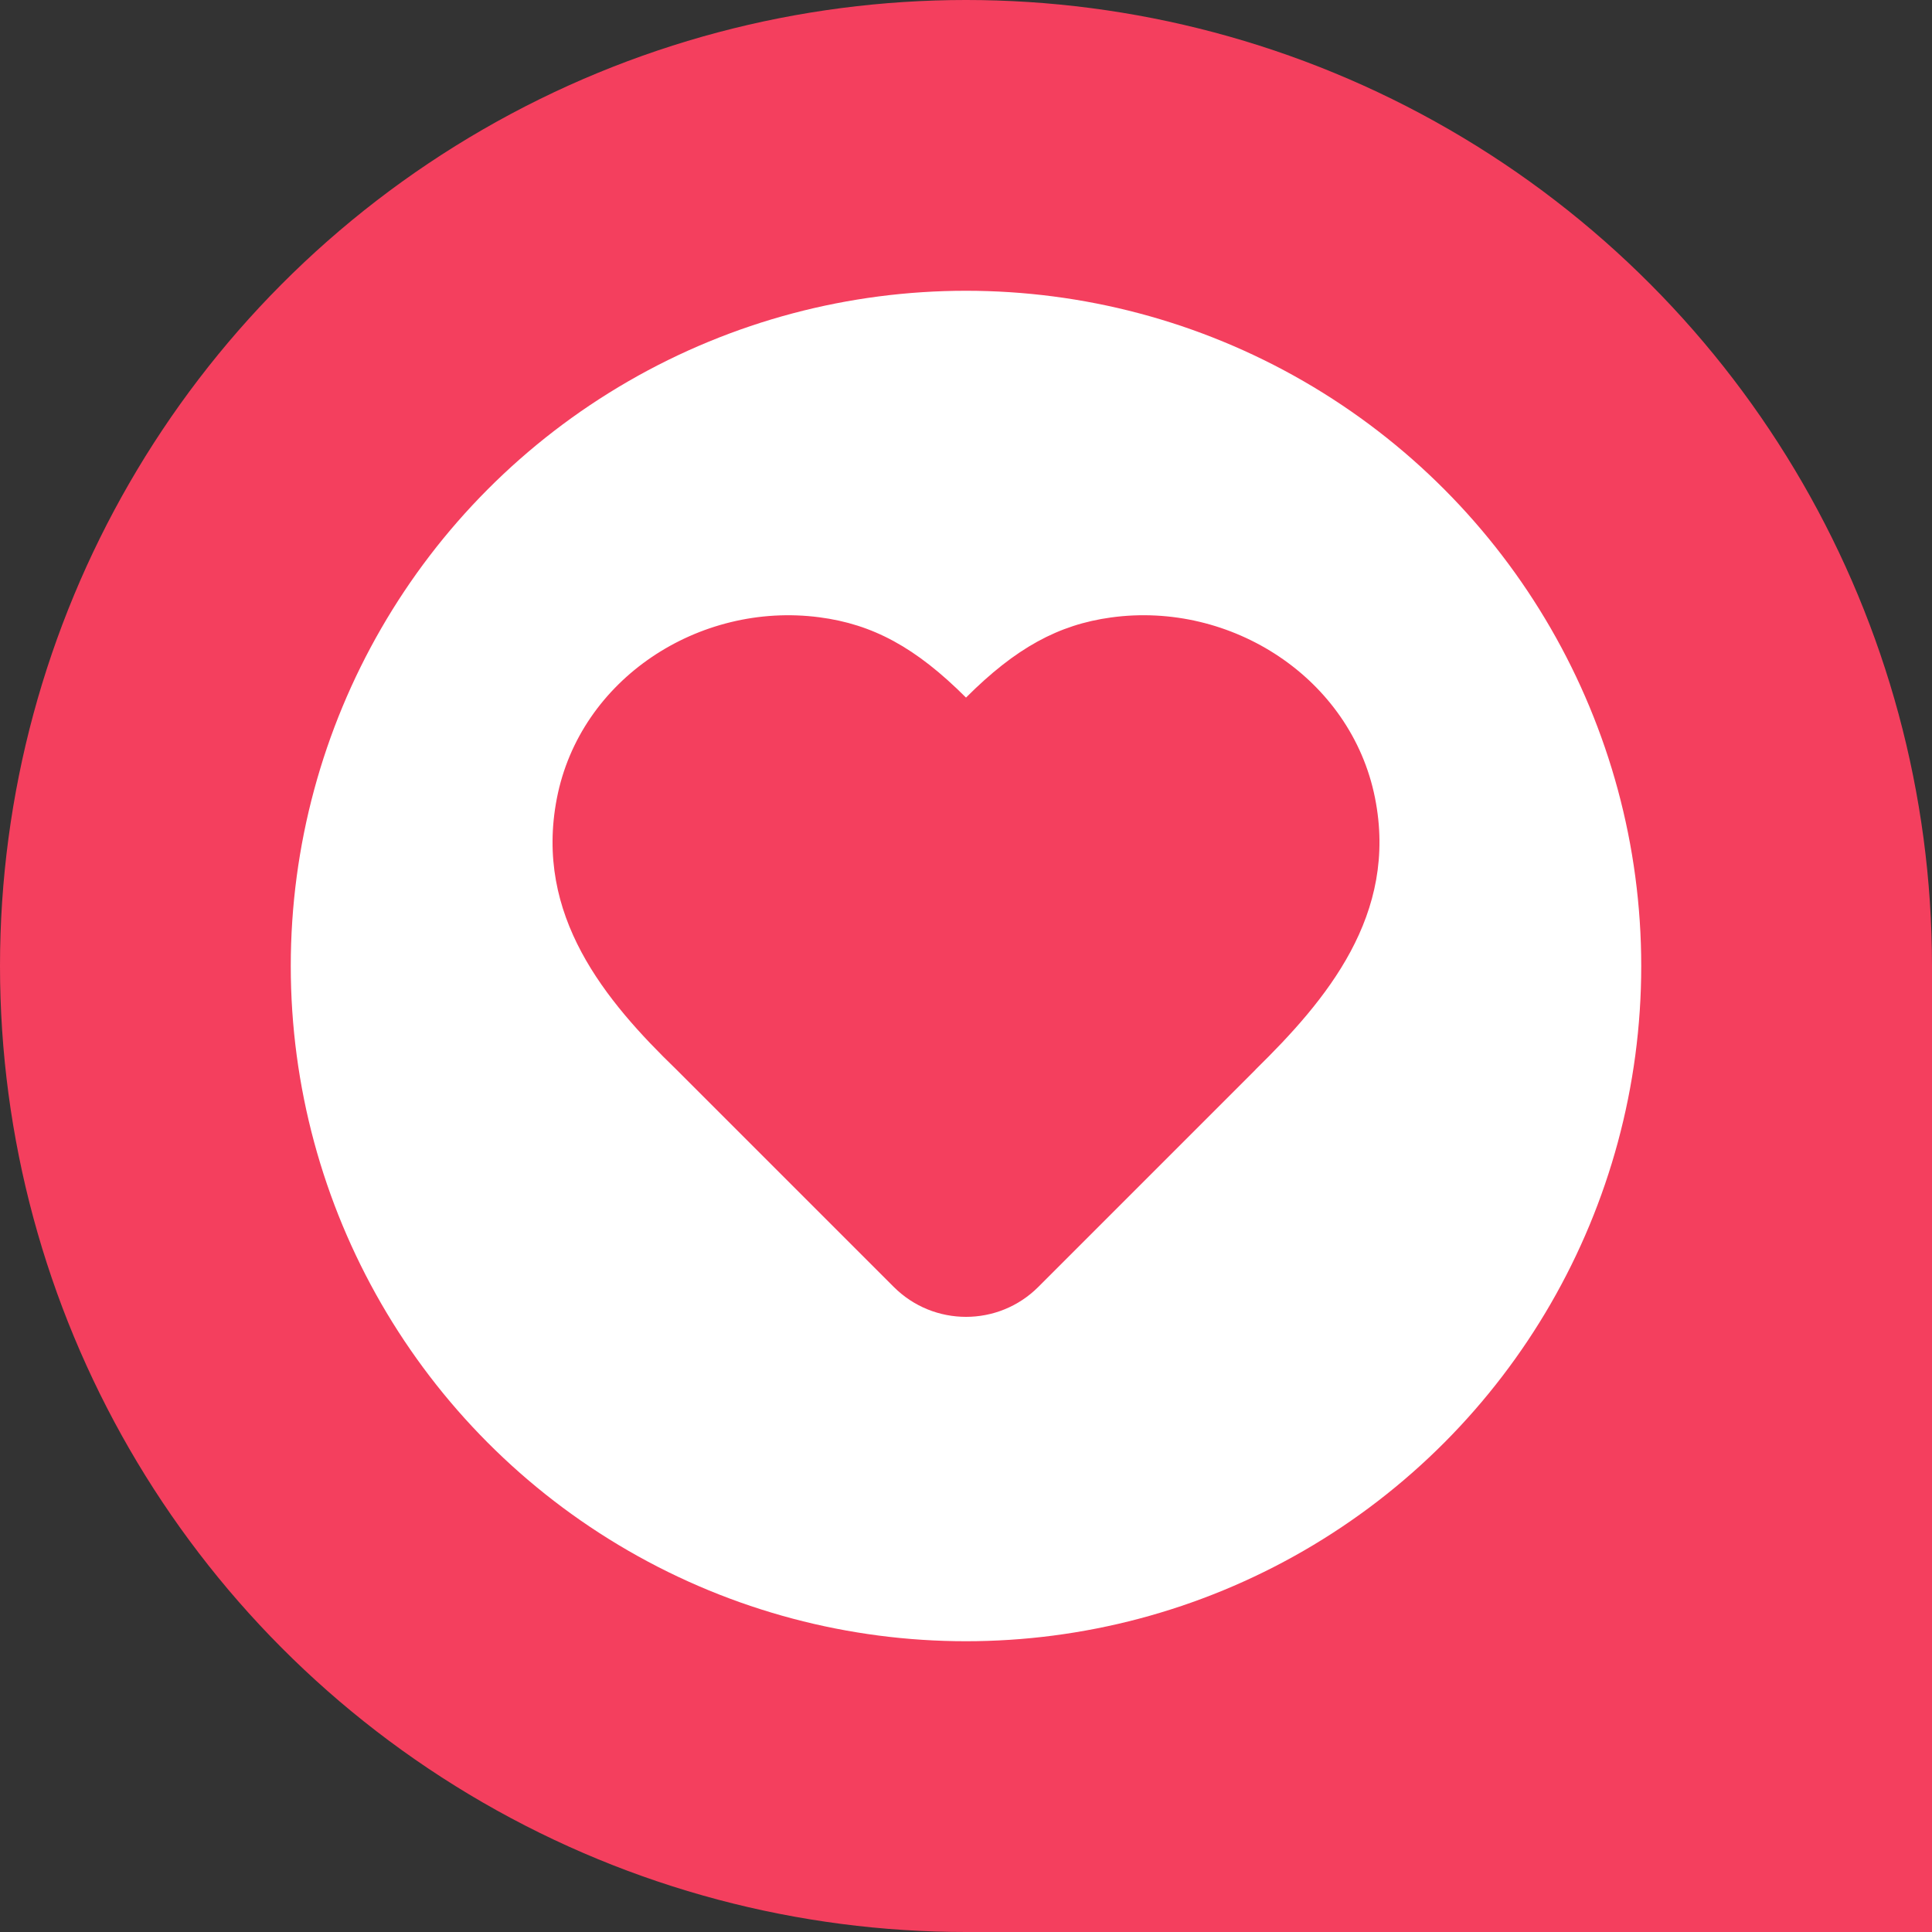 <?xml version="1.0" encoding="UTF-8"?><svg id="a" xmlns="http://www.w3.org/2000/svg" viewBox="0 0 300 300"><rect x="0" y="0" width="300" height="300" fill="#333333" stroke="none"/><defs><style>.b{fill:#fff;}.c{fill:#f43f5e;}</style></defs><circle class="c" cx="150" cy="150" r="150"/><polyline class="c" points="150 300 300 300 300 150"/><circle class="b" cx="150" cy="150" r="104.85"/><path class="c" d="M194.94,166.1c11.02-10.8,22.21-24.06,18.56-42.25-3.72-18.52-22.29-30.55-40.99-27.97-8.15,1.12-14.79,4.72-22.51,12.44-7.8-7.8-14.5-11.39-22.77-12.47-18.7-2.45-37.17,9.6-40.76,28.11-3.54,18.21,7.53,31.45,18.59,42.15l33.72,33.72c6.2,6.2,16.25,6.2,22.45,0l33.72-33.72Z"/></svg>